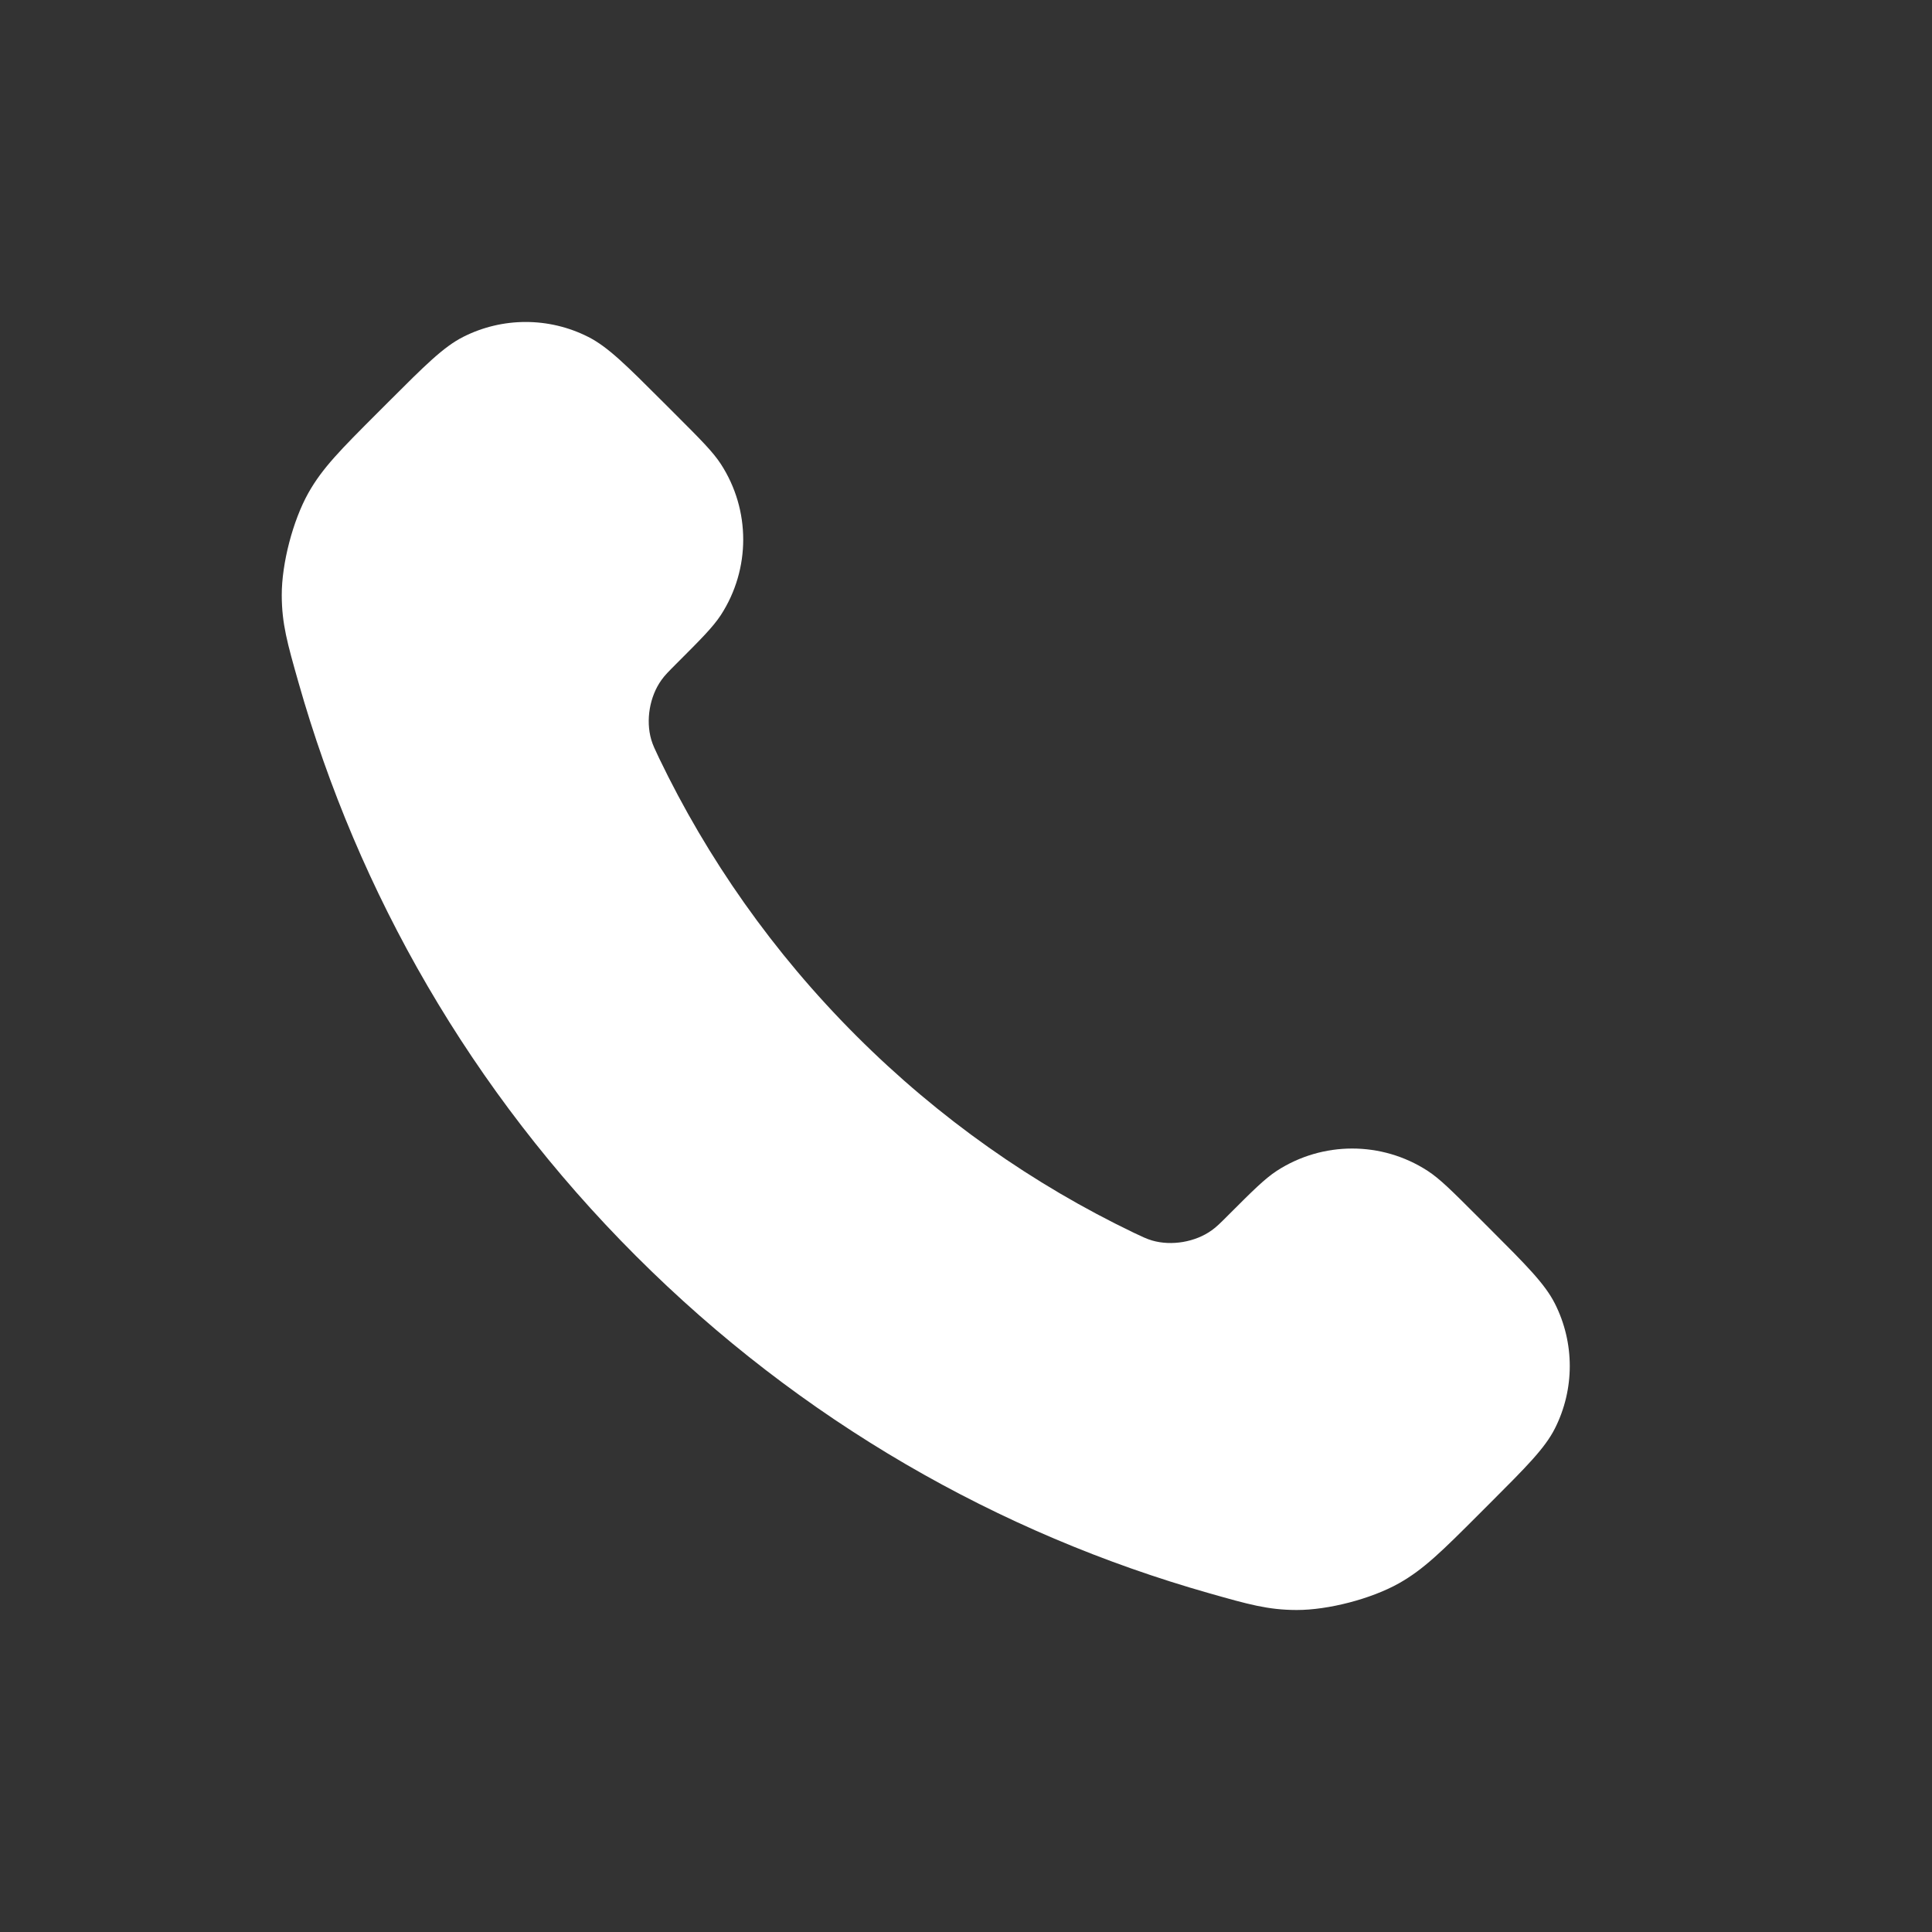 <svg width="24" height="24" viewBox="0 0 24 24" fill="none" xmlns="http://www.w3.org/2000/svg">
<rect x="0" y="0" width="24" height="24" fill="#333333" stroke="none"/>
<path d="M8.187 9.417C8.786 10.663 9.602 11.832 10.635 12.865C11.668 13.898 12.837 14.714 14.083 15.313C14.191 15.364 14.244 15.39 14.312 15.41C14.553 15.48 14.849 15.43 15.053 15.283C15.111 15.242 15.16 15.193 15.258 15.095C15.559 14.794 15.709 14.644 15.86 14.545C16.43 14.175 17.165 14.175 17.735 14.545C17.887 14.644 18.037 14.794 18.338 15.095L18.505 15.262C18.962 15.719 19.191 15.948 19.315 16.193C19.562 16.681 19.562 17.258 19.315 17.746C19.191 17.991 18.962 18.22 18.505 18.677L18.37 18.812C17.914 19.268 17.686 19.495 17.377 19.669C17.033 19.862 16.5 20.001 16.106 20C15.751 19.999 15.508 19.93 15.022 19.792C12.414 19.052 9.952 17.655 7.899 15.601C5.845 13.548 4.448 11.086 3.708 8.478C3.57 7.992 3.501 7.75 3.5 7.394C3.499 7 3.638 6.467 3.831 6.123C4.005 5.814 4.232 5.586 4.688 5.13L4.823 4.995C5.28 4.538 5.509 4.309 5.754 4.185C6.242 3.938 6.819 3.938 7.307 4.185C7.552 4.309 7.781 4.538 8.238 4.995L8.405 5.162C8.706 5.463 8.856 5.613 8.955 5.765C9.325 6.335 9.325 7.069 8.955 7.64C8.856 7.791 8.706 7.941 8.405 8.242C8.307 8.34 8.258 8.389 8.217 8.447C8.07 8.651 8.02 8.947 8.09 9.188C8.11 9.256 8.136 9.309 8.187 9.417Z" fill="white"/>
</svg>
